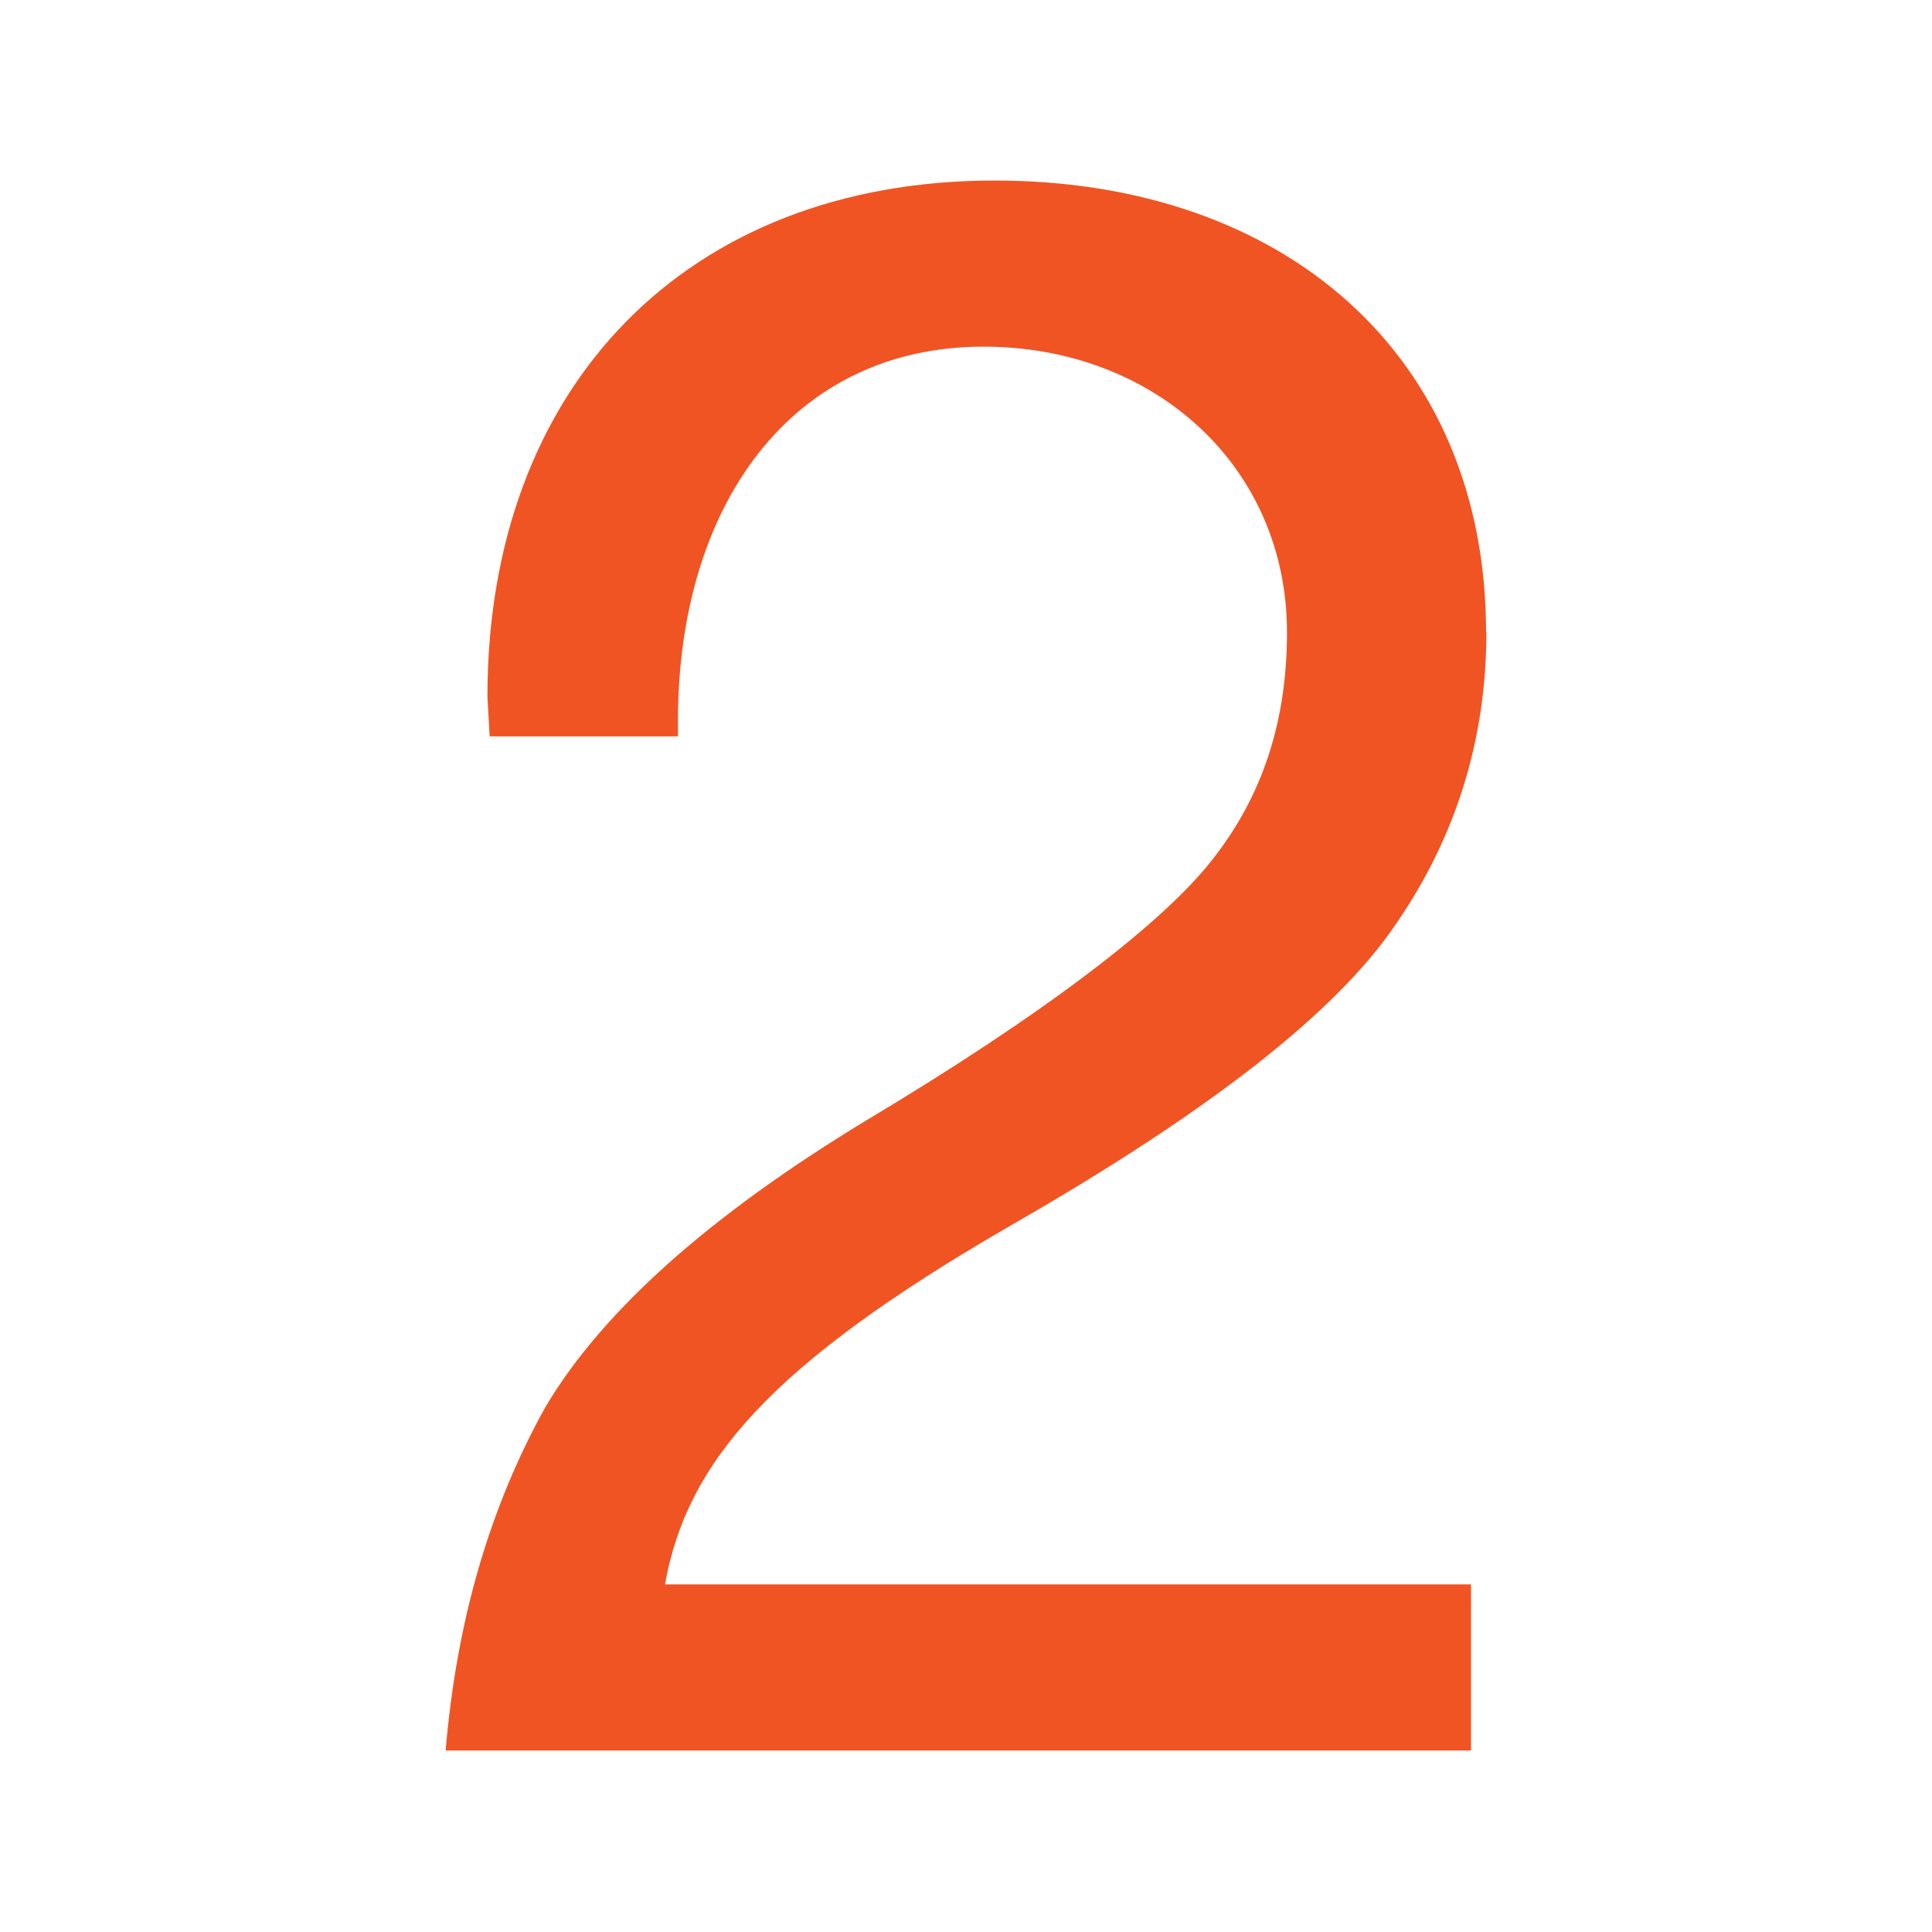 <?xml version="1.0" encoding="UTF-8"?>
<svg id="Layer_1" data-name="Layer 1" xmlns="http://www.w3.org/2000/svg" viewBox="0 0 122 122">
  <defs>
    <style>
      .cls-1 {
        fill: #f05423;
      }

      .cls-2 {
        isolation: isolate;
      }
    </style>
  </defs>
  <g class="cls-2">
    <path class="cls-1" d="M93.86,39.92c0,6.85-1.96,13-5.73,18.46-3.78,5.59-11.89,11.89-24.33,19.02-15.24,8.81-20.42,14.96-21.81,22.65h50.9v10.49H28.14c.7-8.25,2.8-15.38,6.29-21.67,3.64-6.15,10.49-12.17,20.14-18.04,11.47-6.85,18.88-12.58,21.95-16.5,3.22-4.06,4.75-8.81,4.75-14.4,0-10.49-8.39-18.04-19.16-18.04-12.17,0-19.3,10.07-19.3,23.63v.98h-11.89l-.14-2.52c0-19.58,12.58-32.58,32.02-32.58,18.32,0,31.04,11.05,31.04,28.53Z"/>
  </g>
</svg>